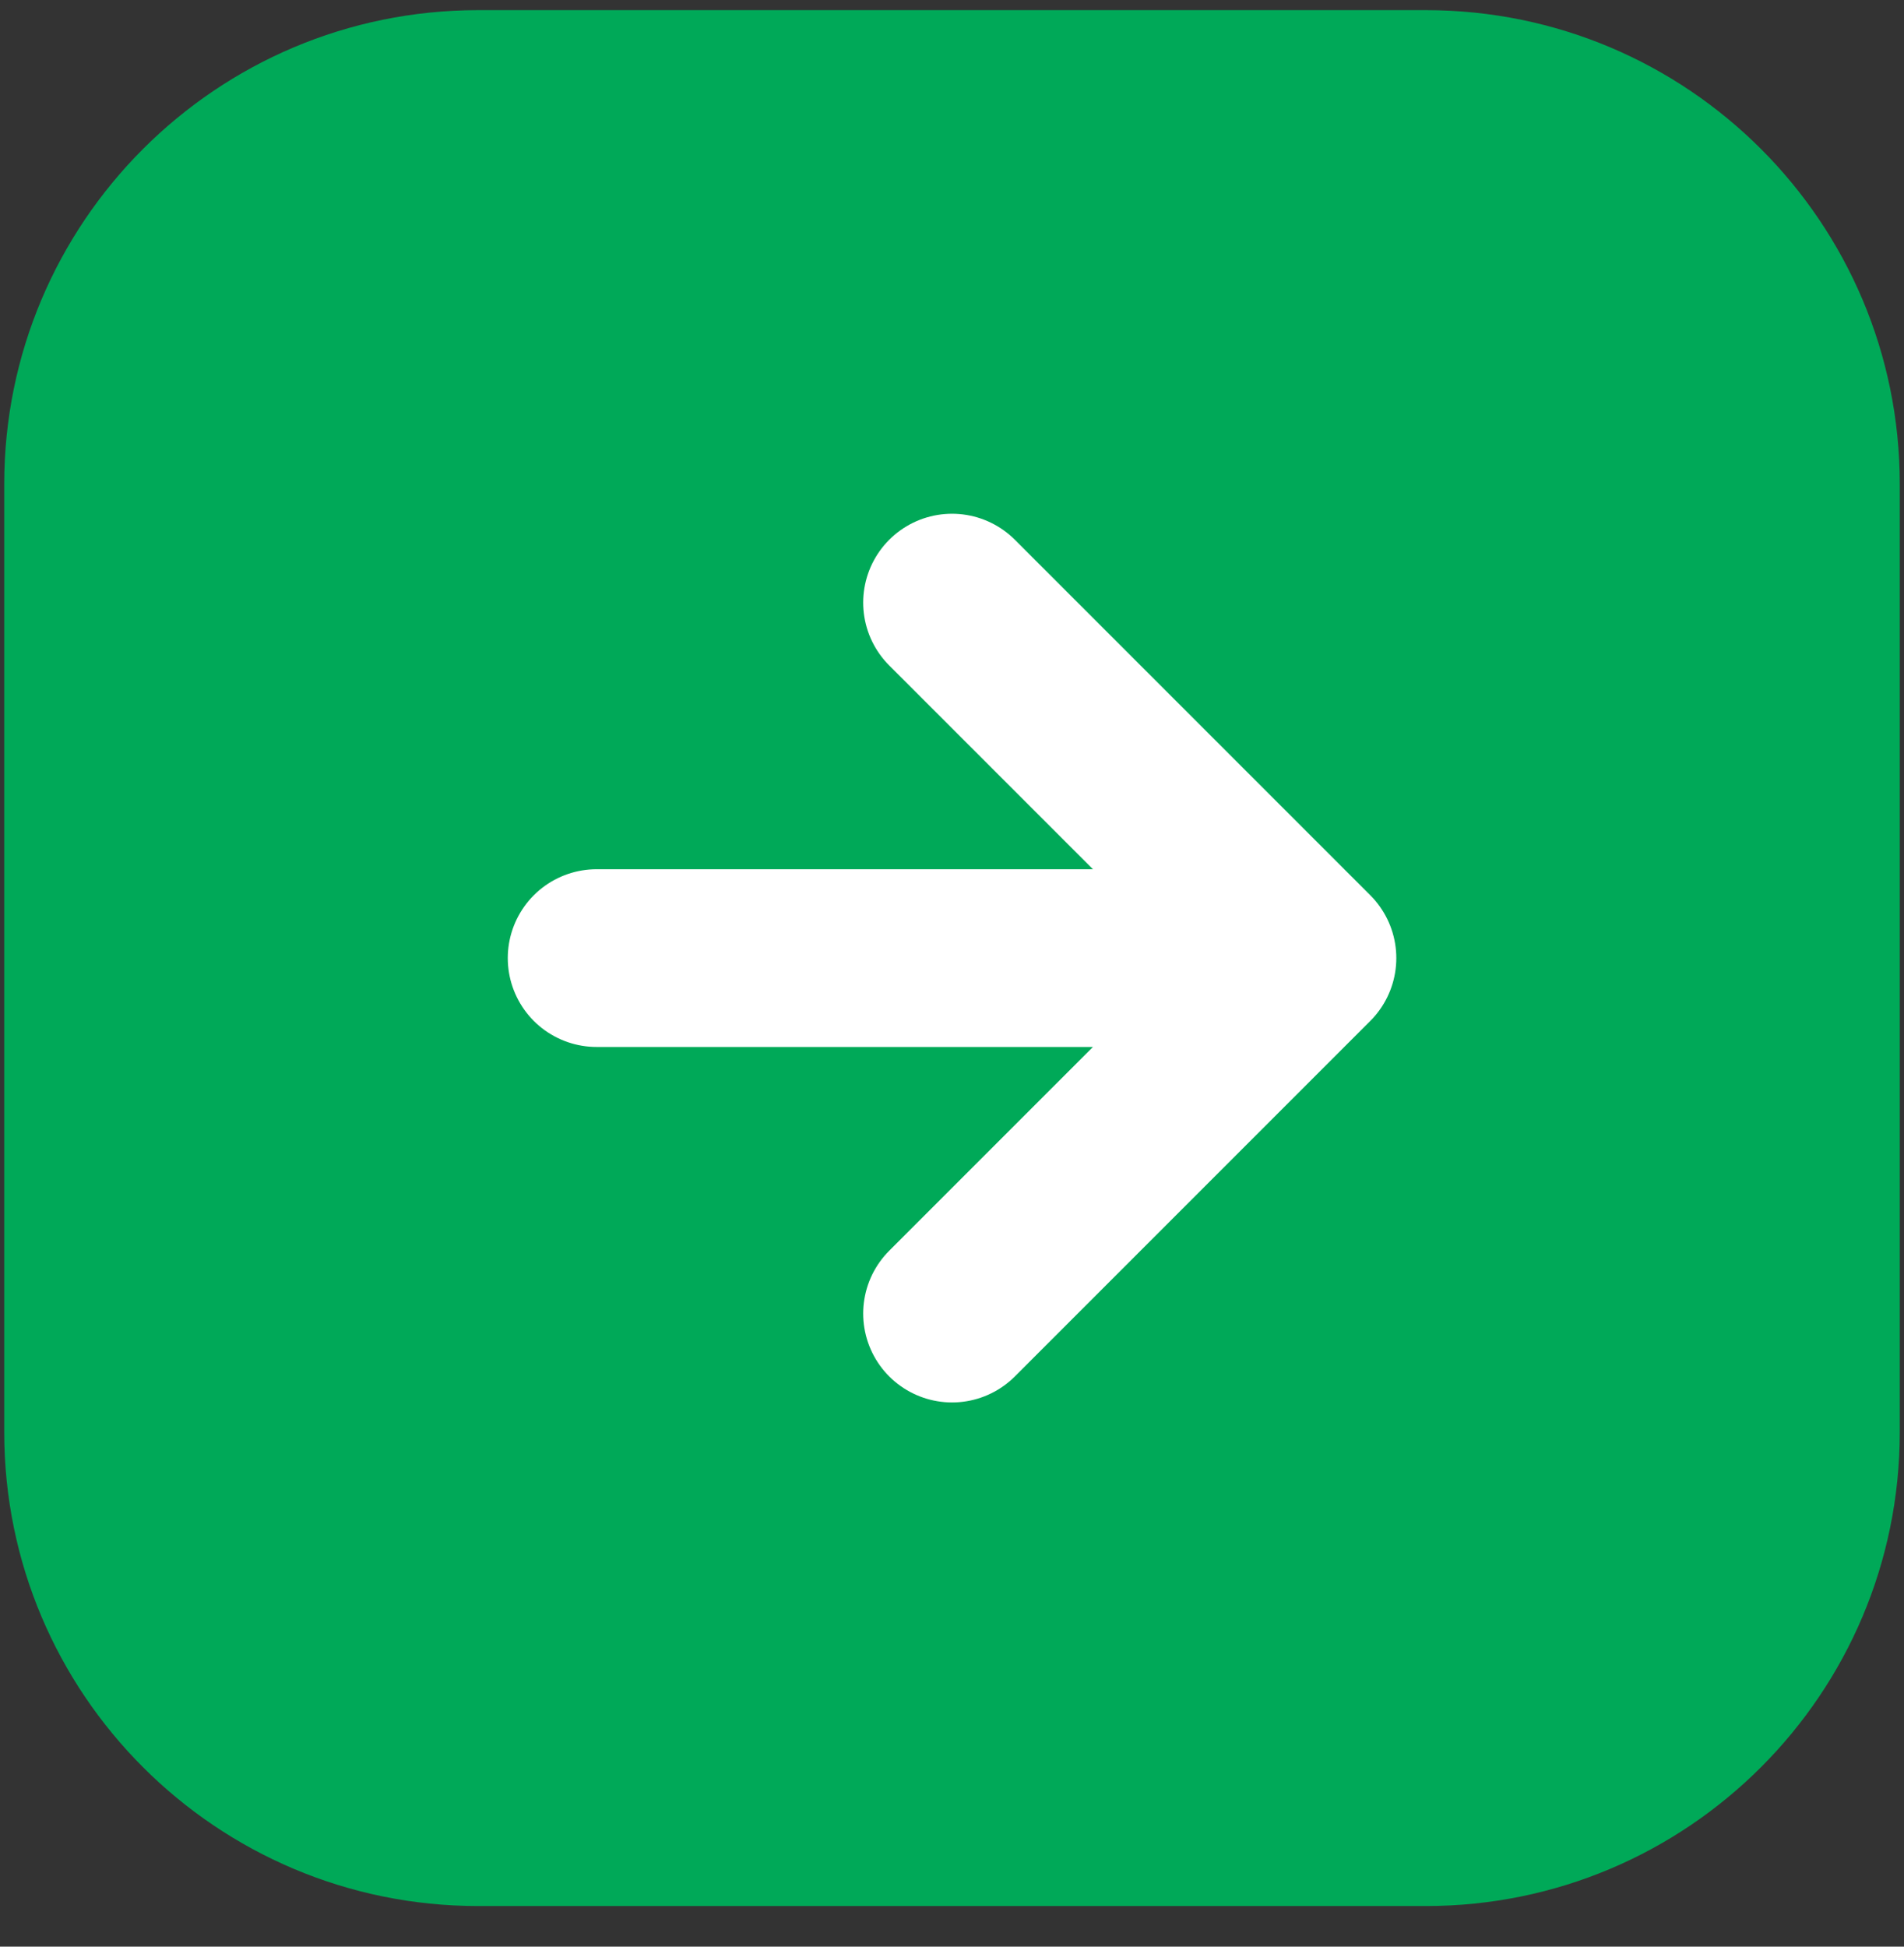 <svg width="45" height="46" viewBox="0 0 45 46" fill="none" xmlns="http://www.w3.org/2000/svg">
<rect x="0" y="0" width="45" height="46" fill="#333333" stroke="none"/>
<path d="M0.1 11.44C0.1 5.254 5.115 0.24 11.3 0.24H33.7C39.886 0.24 44.9 5.254 44.9 11.44V33.84C44.9 40.026 39.886 45.04 33.7 45.04H11.3C5.114 45.04 0.1 40.026 0.1 33.84V11.44Z" fill="#00A958"/>
<path d="M14.101 22.64H30.901M30.901 22.64L22.501 31.04M30.901 22.64L22.501 14.24" stroke="white" stroke-width="4.2" stroke-linecap="round" stroke-linejoin="round"/>
</svg>
